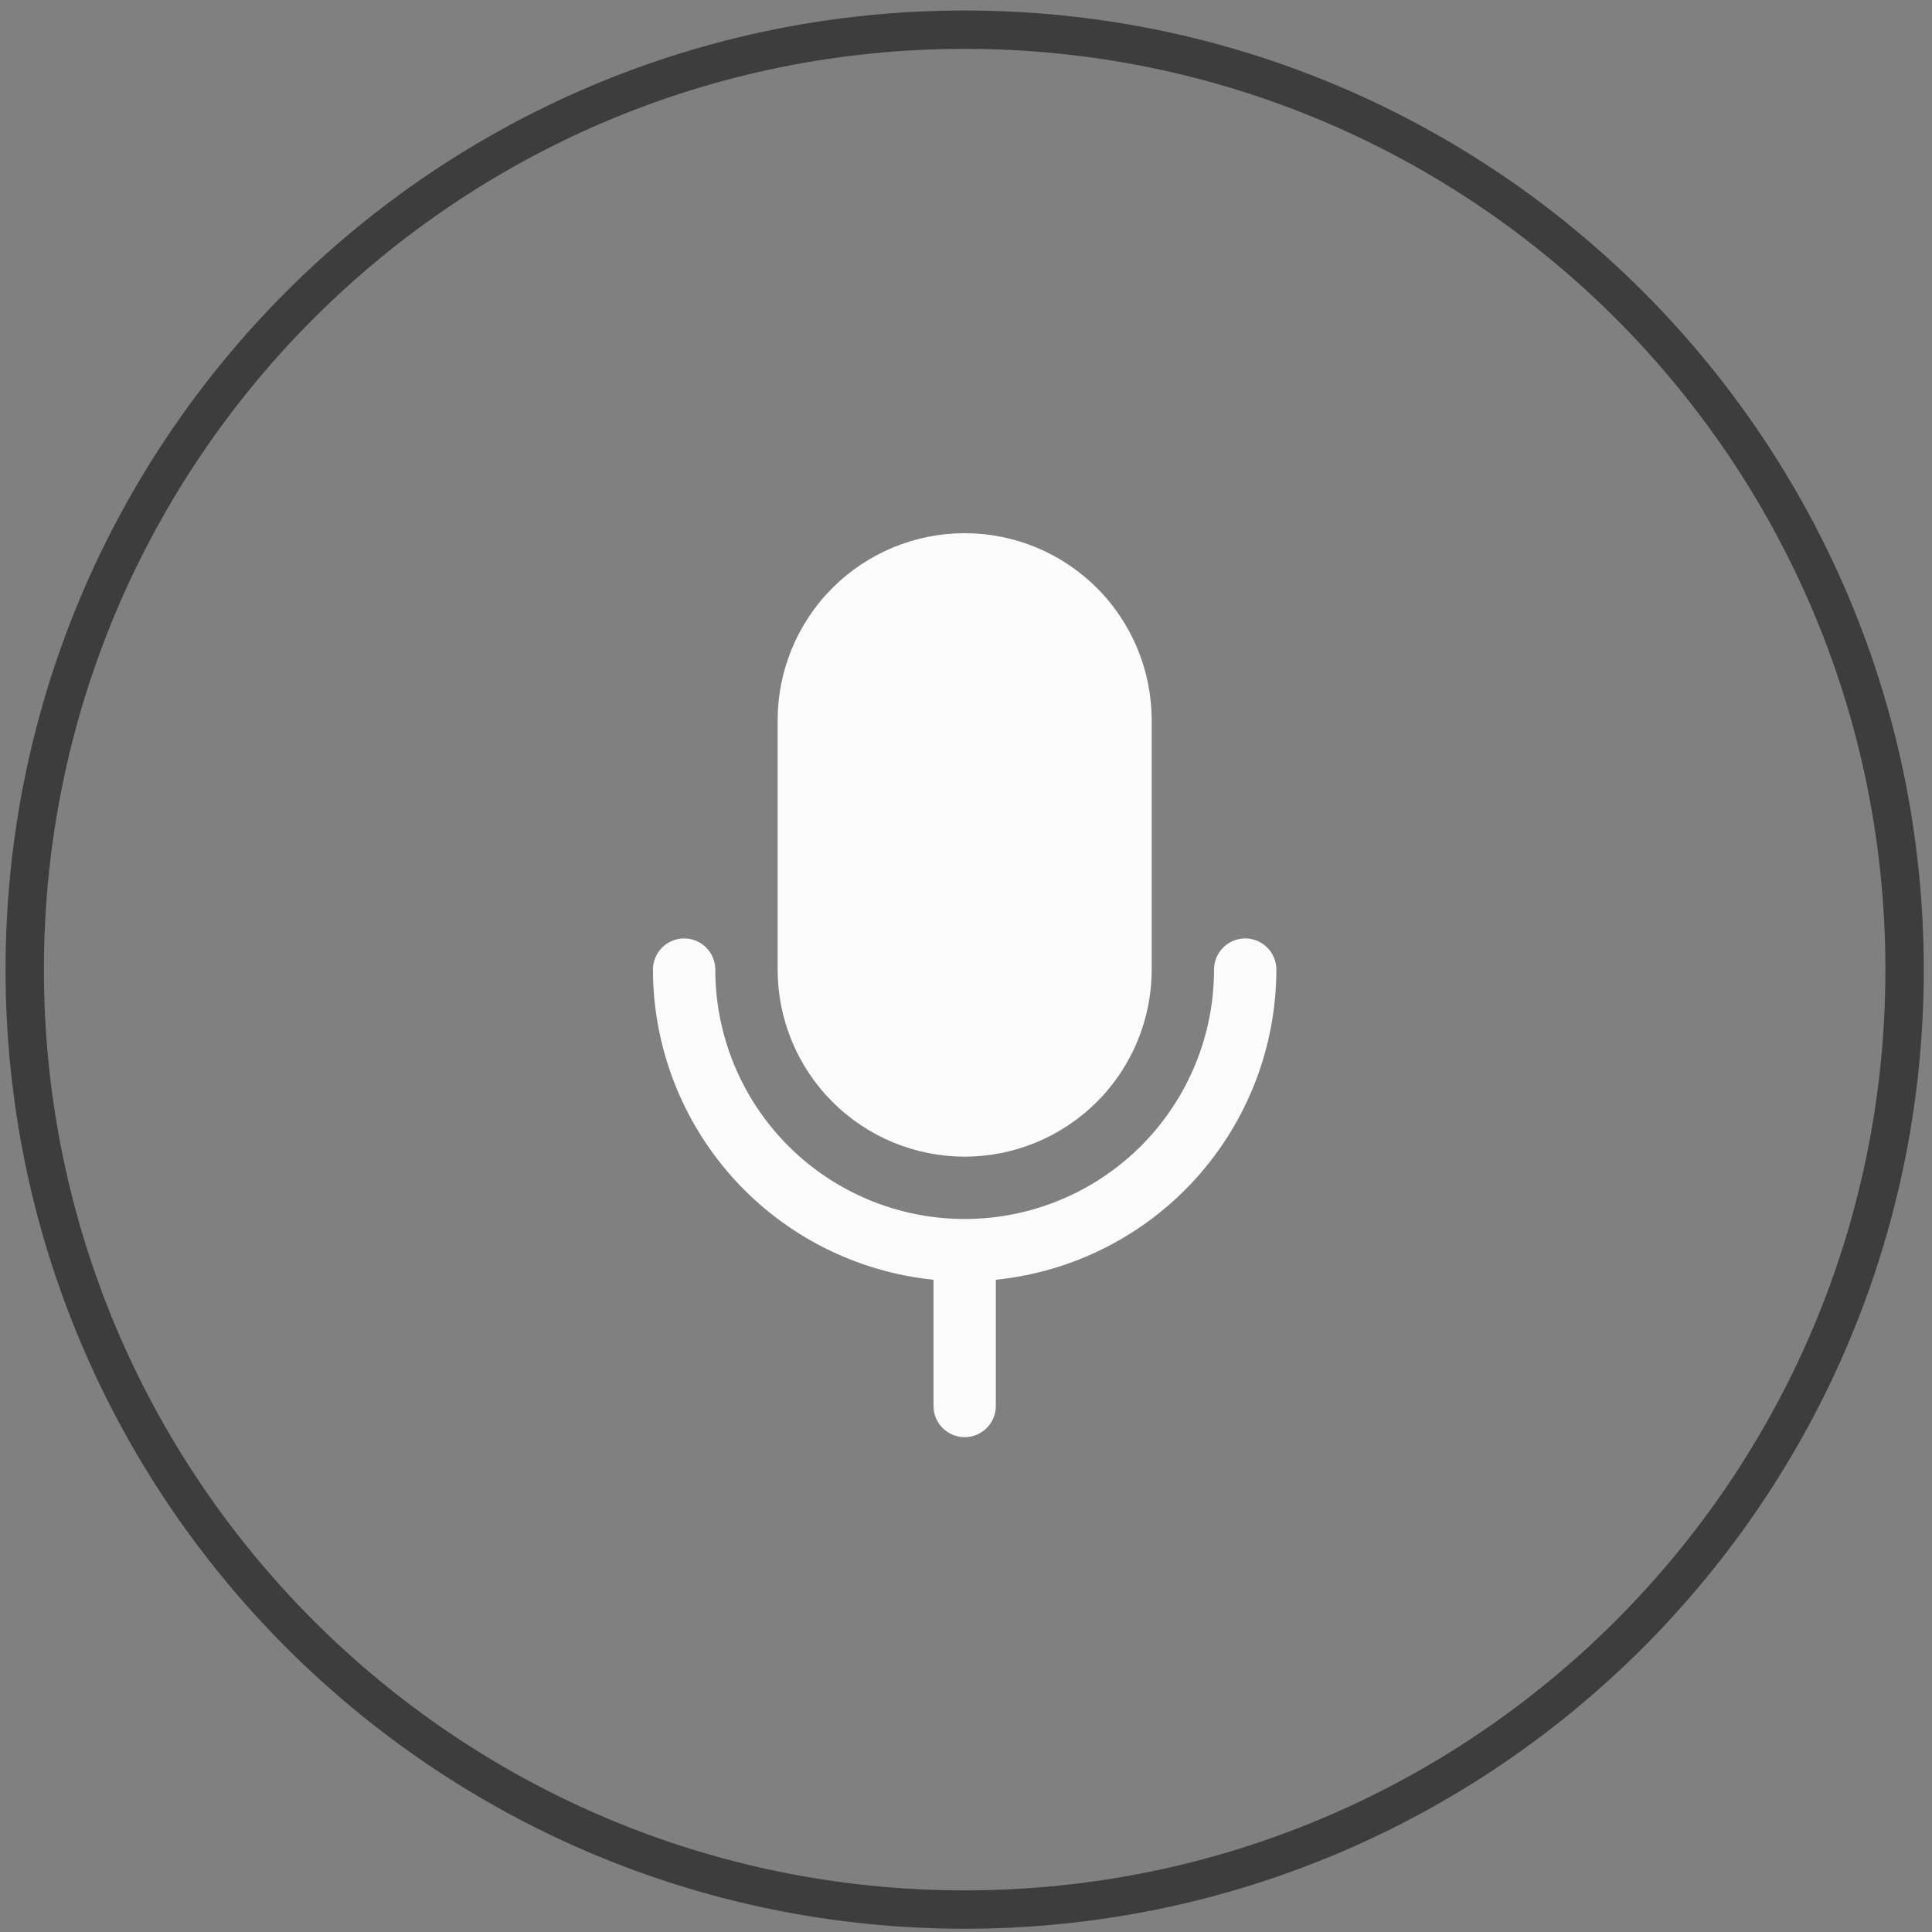 <svg width="55" height="55" viewBox="0 0 55 55" fill="none" xmlns="http://www.w3.org/2000/svg">
<rect x="0" y="0" width="55" height="55" fill="#808080" stroke="none"/>
<path d="M27.462 0.845C42.24 0.845 54.22 12.825 54.22 27.603C54.22 42.381 42.24 54.361 27.462 54.361C12.684 54.361 0.704 42.381 0.704 27.603C0.704 12.825 12.684 0.845 27.462 0.845Z" stroke="#3D3D3D" stroke-width="1.092" stroke-linecap="round"/>
<path d="M22.138 27.603V20.504C22.138 19.092 22.699 17.737 23.697 16.739C24.696 15.74 26.05 15.179 27.462 15.179C28.874 15.179 30.228 15.74 31.227 16.739C32.225 17.737 32.786 19.092 32.786 20.504V27.603C32.786 29.015 32.225 30.369 31.227 31.367C30.228 32.366 28.874 32.927 27.462 32.927C26.05 32.927 24.696 32.366 23.697 31.367C22.699 30.369 22.138 29.015 22.138 27.603ZM36.336 27.603C36.336 27.367 36.242 27.142 36.076 26.975C35.909 26.809 35.684 26.715 35.448 26.715C35.213 26.715 34.987 26.809 34.821 26.975C34.654 27.142 34.561 27.367 34.561 27.603C34.561 29.485 33.813 31.291 32.482 32.623C31.15 33.954 29.345 34.702 27.462 34.702C25.579 34.702 23.774 33.954 22.442 32.623C21.111 31.291 20.363 29.485 20.363 27.603C20.363 27.367 20.27 27.142 20.103 26.975C19.937 26.809 19.711 26.715 19.476 26.715C19.24 26.715 19.015 26.809 18.848 26.975C18.682 27.142 18.588 27.367 18.588 27.603C18.591 29.802 19.409 31.922 20.884 33.553C22.359 35.184 24.387 36.209 26.575 36.432V40.026C26.575 40.261 26.668 40.487 26.834 40.653C27.001 40.82 27.227 40.913 27.462 40.913C27.697 40.913 27.923 40.82 28.09 40.653C28.256 40.487 28.349 40.261 28.349 40.026V36.432C30.537 36.209 32.565 35.184 34.04 33.553C35.515 31.922 36.333 29.802 36.336 27.603Z" fill="#FBFBFB"/>
</svg>
